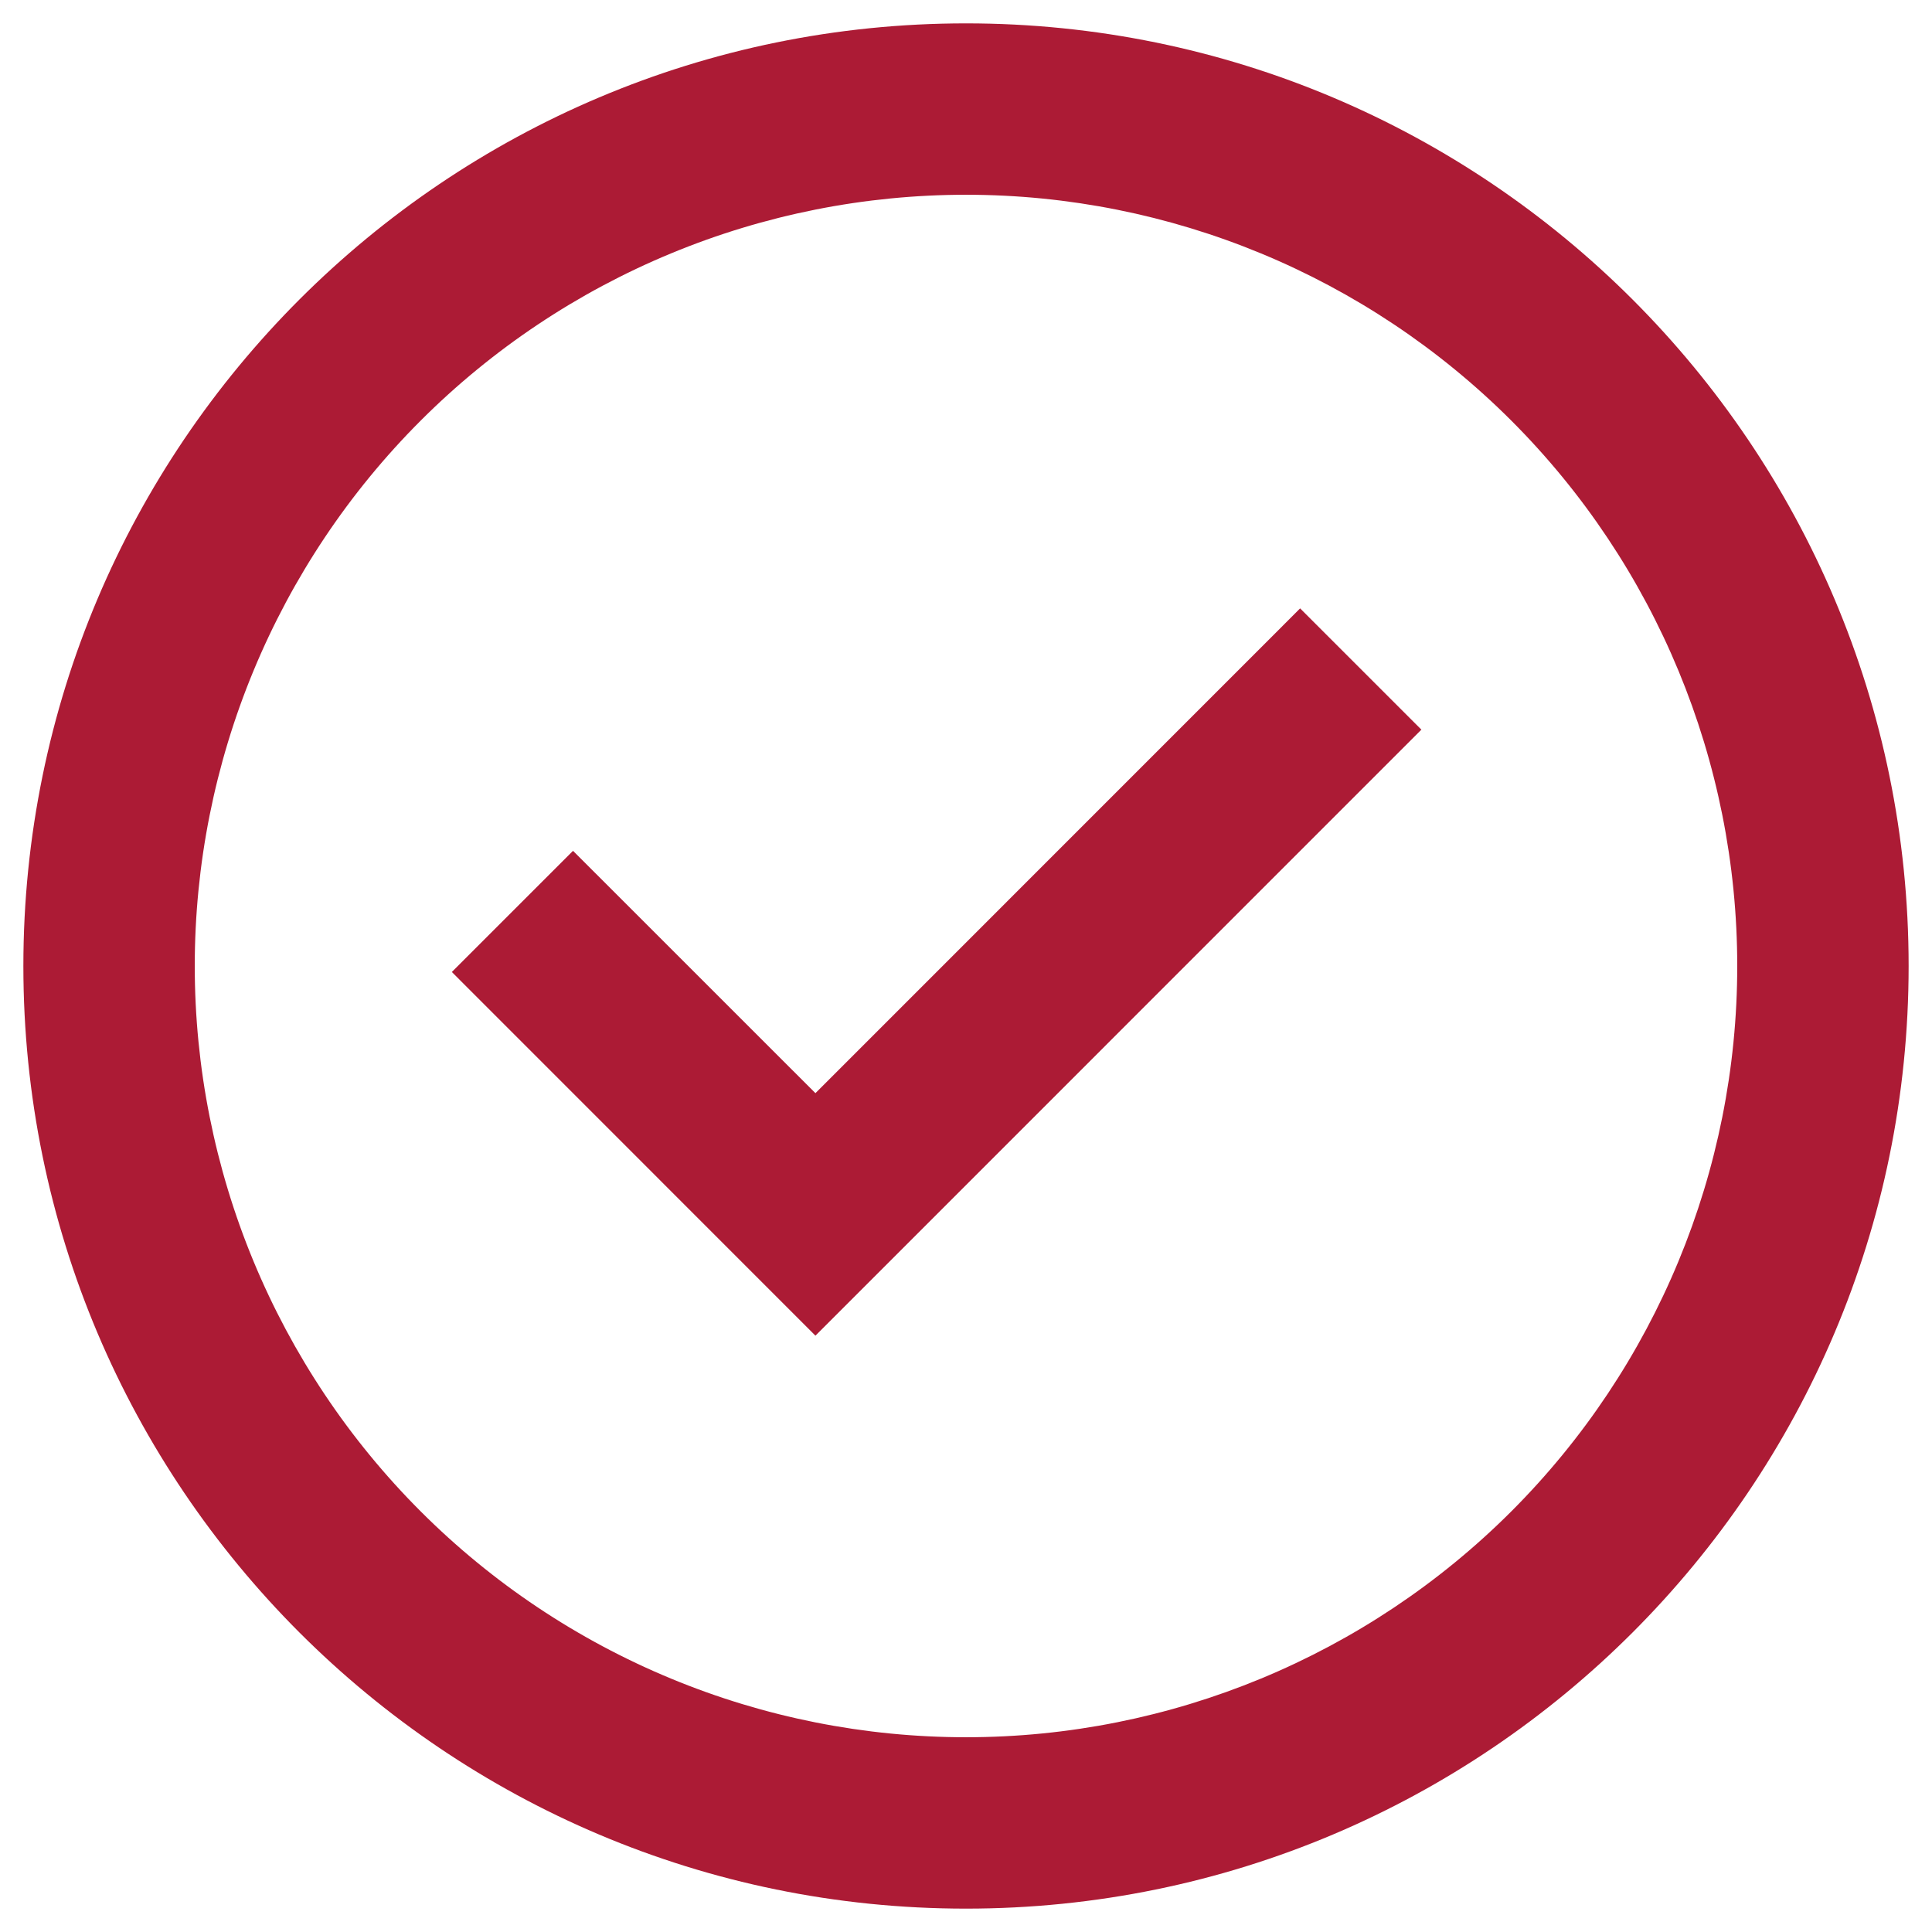 <svg width="62" height="62" viewBox="0 0 62 62" fill="none" xmlns="http://www.w3.org/2000/svg">
<path d="M26.168 42.863L14.5 31.192L18.389 27.304L26.168 35.081L41.722 19.524L45.614 23.415L26.168 42.863Z" fill="#AC1B35"/>
<path fill-rule="evenodd" clip-rule="evenodd" d="M0.75 31C0.75 14.294 14.294 0.75 31 0.75C47.706 0.75 61.25 14.294 61.25 31C61.25 47.706 47.706 61.25 31 61.25C14.294 61.25 0.75 47.706 0.75 31ZM31 55.75C27.75 55.75 24.531 55.11 21.529 53.866C18.526 52.622 15.797 50.799 13.499 48.501C11.201 46.203 9.378 43.474 8.134 40.471C6.89 37.469 6.25 34.25 6.25 31C6.25 27.75 6.89 24.531 8.134 21.529C9.378 18.526 11.201 15.797 13.499 13.499C15.797 11.201 18.526 9.378 21.529 8.134C24.531 6.89 27.75 6.25 31 6.25C37.564 6.25 43.859 8.858 48.501 13.499C53.142 18.141 55.75 24.436 55.75 31C55.75 37.564 53.142 43.859 48.501 48.501C43.859 53.142 37.564 55.75 31 55.75Z" fill="#AC1B35"/>
</svg>
